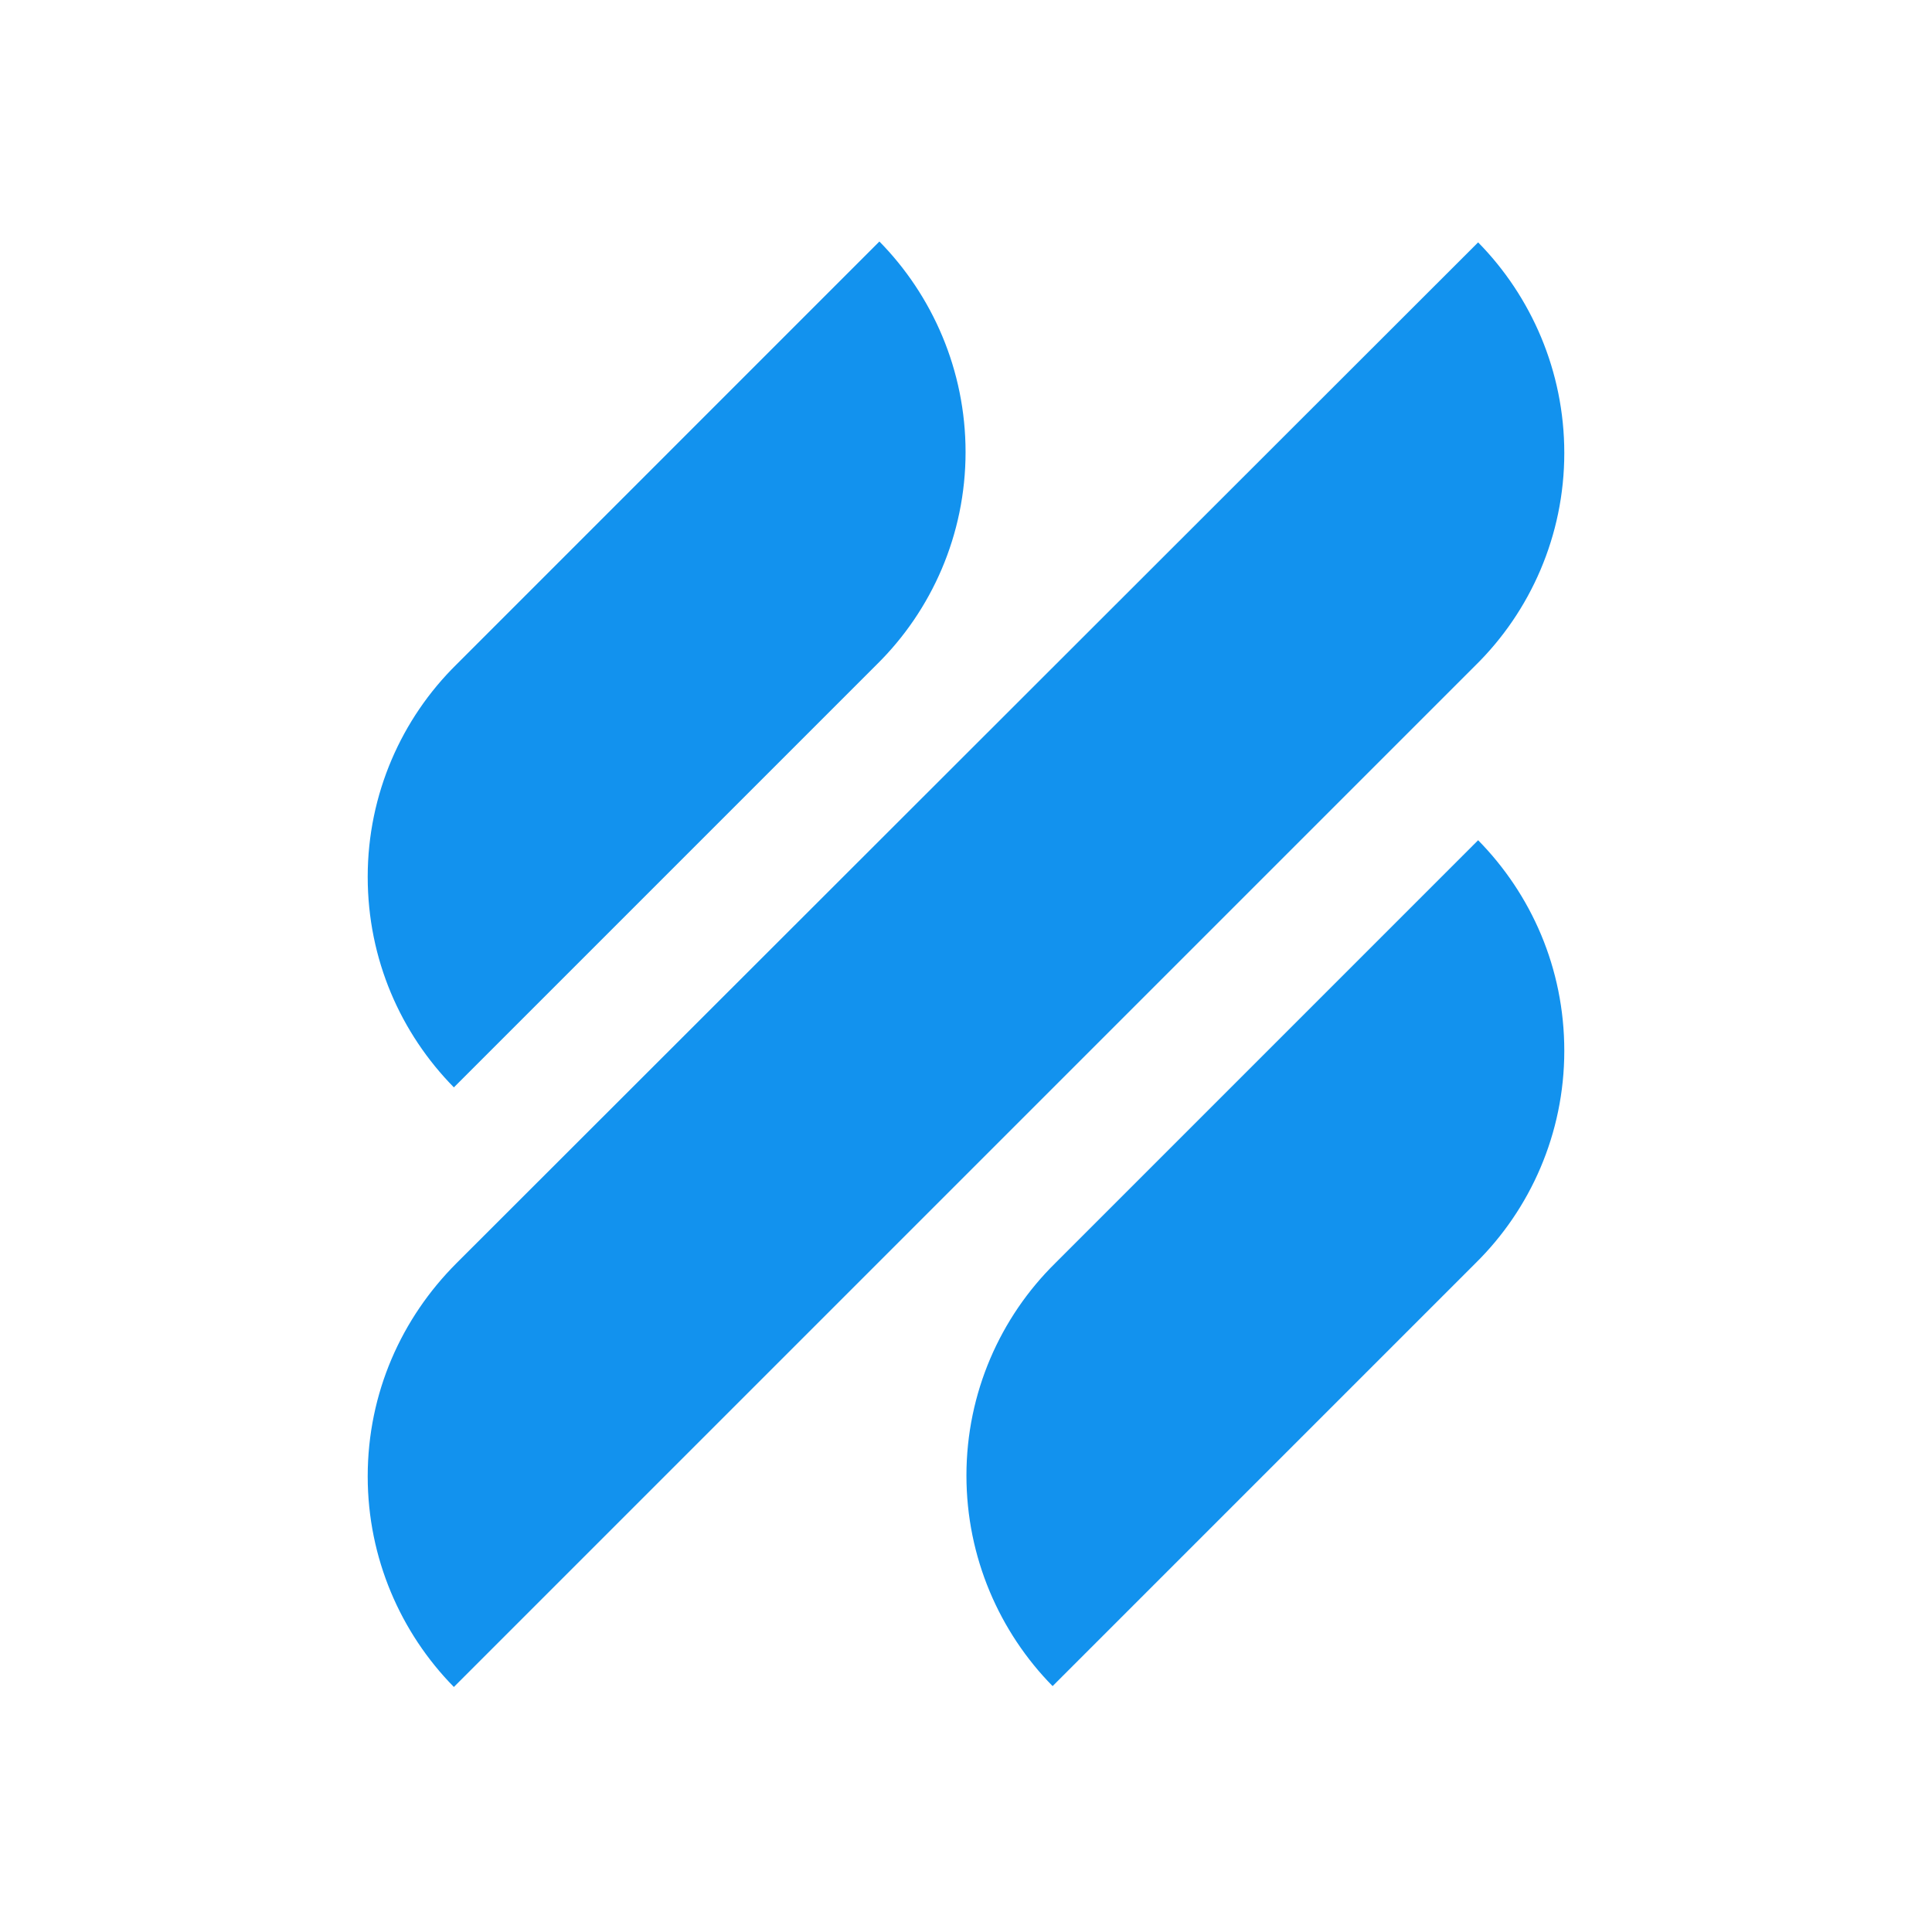 <svg width="40" height="40" viewBox="0 0 40 40" fill="none" xmlns="http://www.w3.org/2000/svg">
<g clip-path="url(#clip0_1502_12317)">
<path d="M9.397 22.513L18.153 13.757C19.288 12.639 19.991 11.072 19.991 9.36C19.991 7.667 19.306 6.117 18.207 5L9.451 13.757C8.316 14.874 7.613 16.441 7.613 18.153C7.613 19.864 8.298 21.396 9.397 22.513ZM30.603 17.396L21.847 26.153C20.712 27.27 20.009 28.837 20.009 30.549C20.009 32.243 20.694 33.792 21.793 34.909L30.549 26.153C31.684 25.036 32.387 23.468 32.387 21.756C32.387 20.045 31.702 18.513 30.603 17.396ZM30.549 13.775C31.684 12.658 32.387 11.09 32.387 9.378C32.387 7.685 31.702 6.135 30.603 5.018L9.451 26.153C8.316 27.288 7.613 28.837 7.613 30.567C7.613 32.261 8.298 33.81 9.397 34.927L30.549 13.775Z" fill="#1292EE"/>
</g>
<defs>
<clipPath id="clip0_1502_12317">
<rect width="24.774" height="30" fill="white" transform="translate(7.613 5)"/>
</clipPath>
</defs>
</svg>
